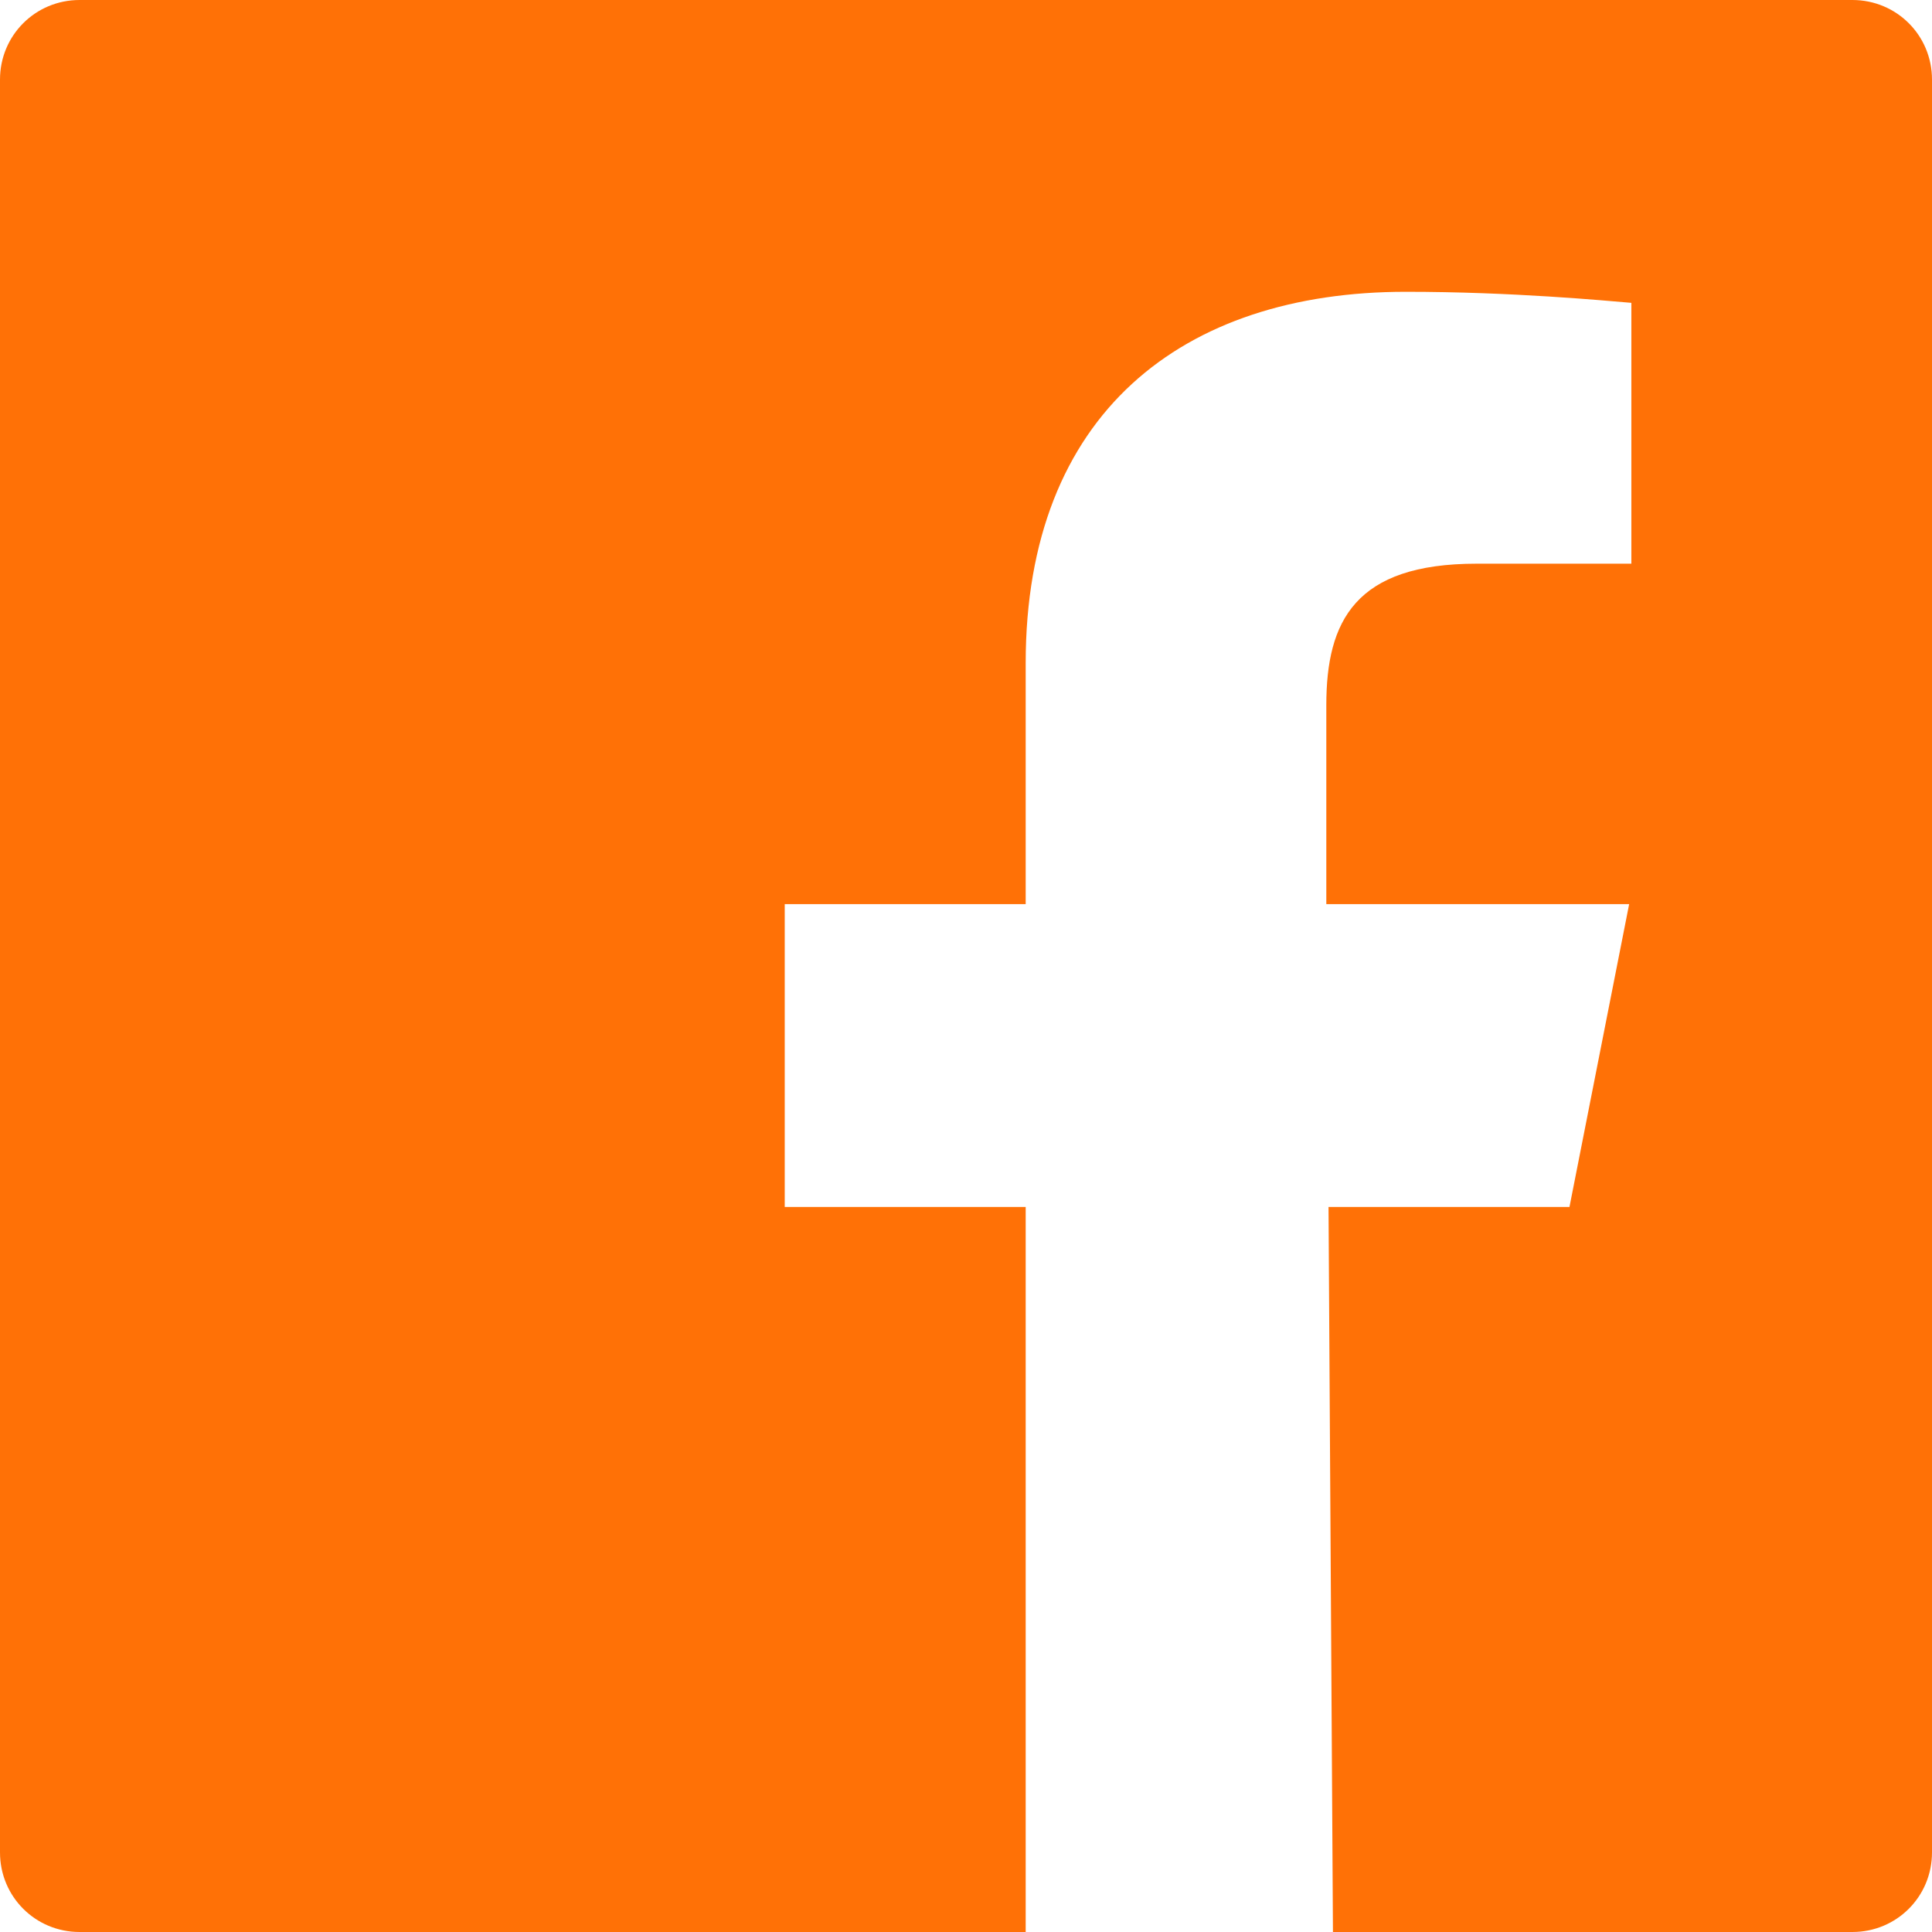 <?xml version="1.0" encoding="UTF-8"?>
<svg id="_레이어_2" data-name="레이어 2" xmlns="http://www.w3.org/2000/svg" viewBox="0 0 8.74 8.74">
  <defs>
    <style>
      .cls-1 {
        fill: #ff7106;
      }
    </style>
  </defs>
  <g id="Layer_1" data-name="Layer 1">
    <path class="cls-1" d="M8.38,0H.36c-.2,0-.36,.16-.36,.36V8.38c0,.2,.16,.36,.36,.36H4.64v-3.28h-1.09v-1.37h1.09v-1.09c0-1.13,.71-1.68,1.72-1.68,.48,0,.9,.04,1.02,.05v1.18h-.7c-.55,0-.68,.26-.68,.64v.9h1.37l-.27,1.37h-1.09l.02,3.28h2.35c.2,0,.36-.16,.36-.36V.36c0-.2-.16-.36-.36-.36"/>
  </g>
</svg>